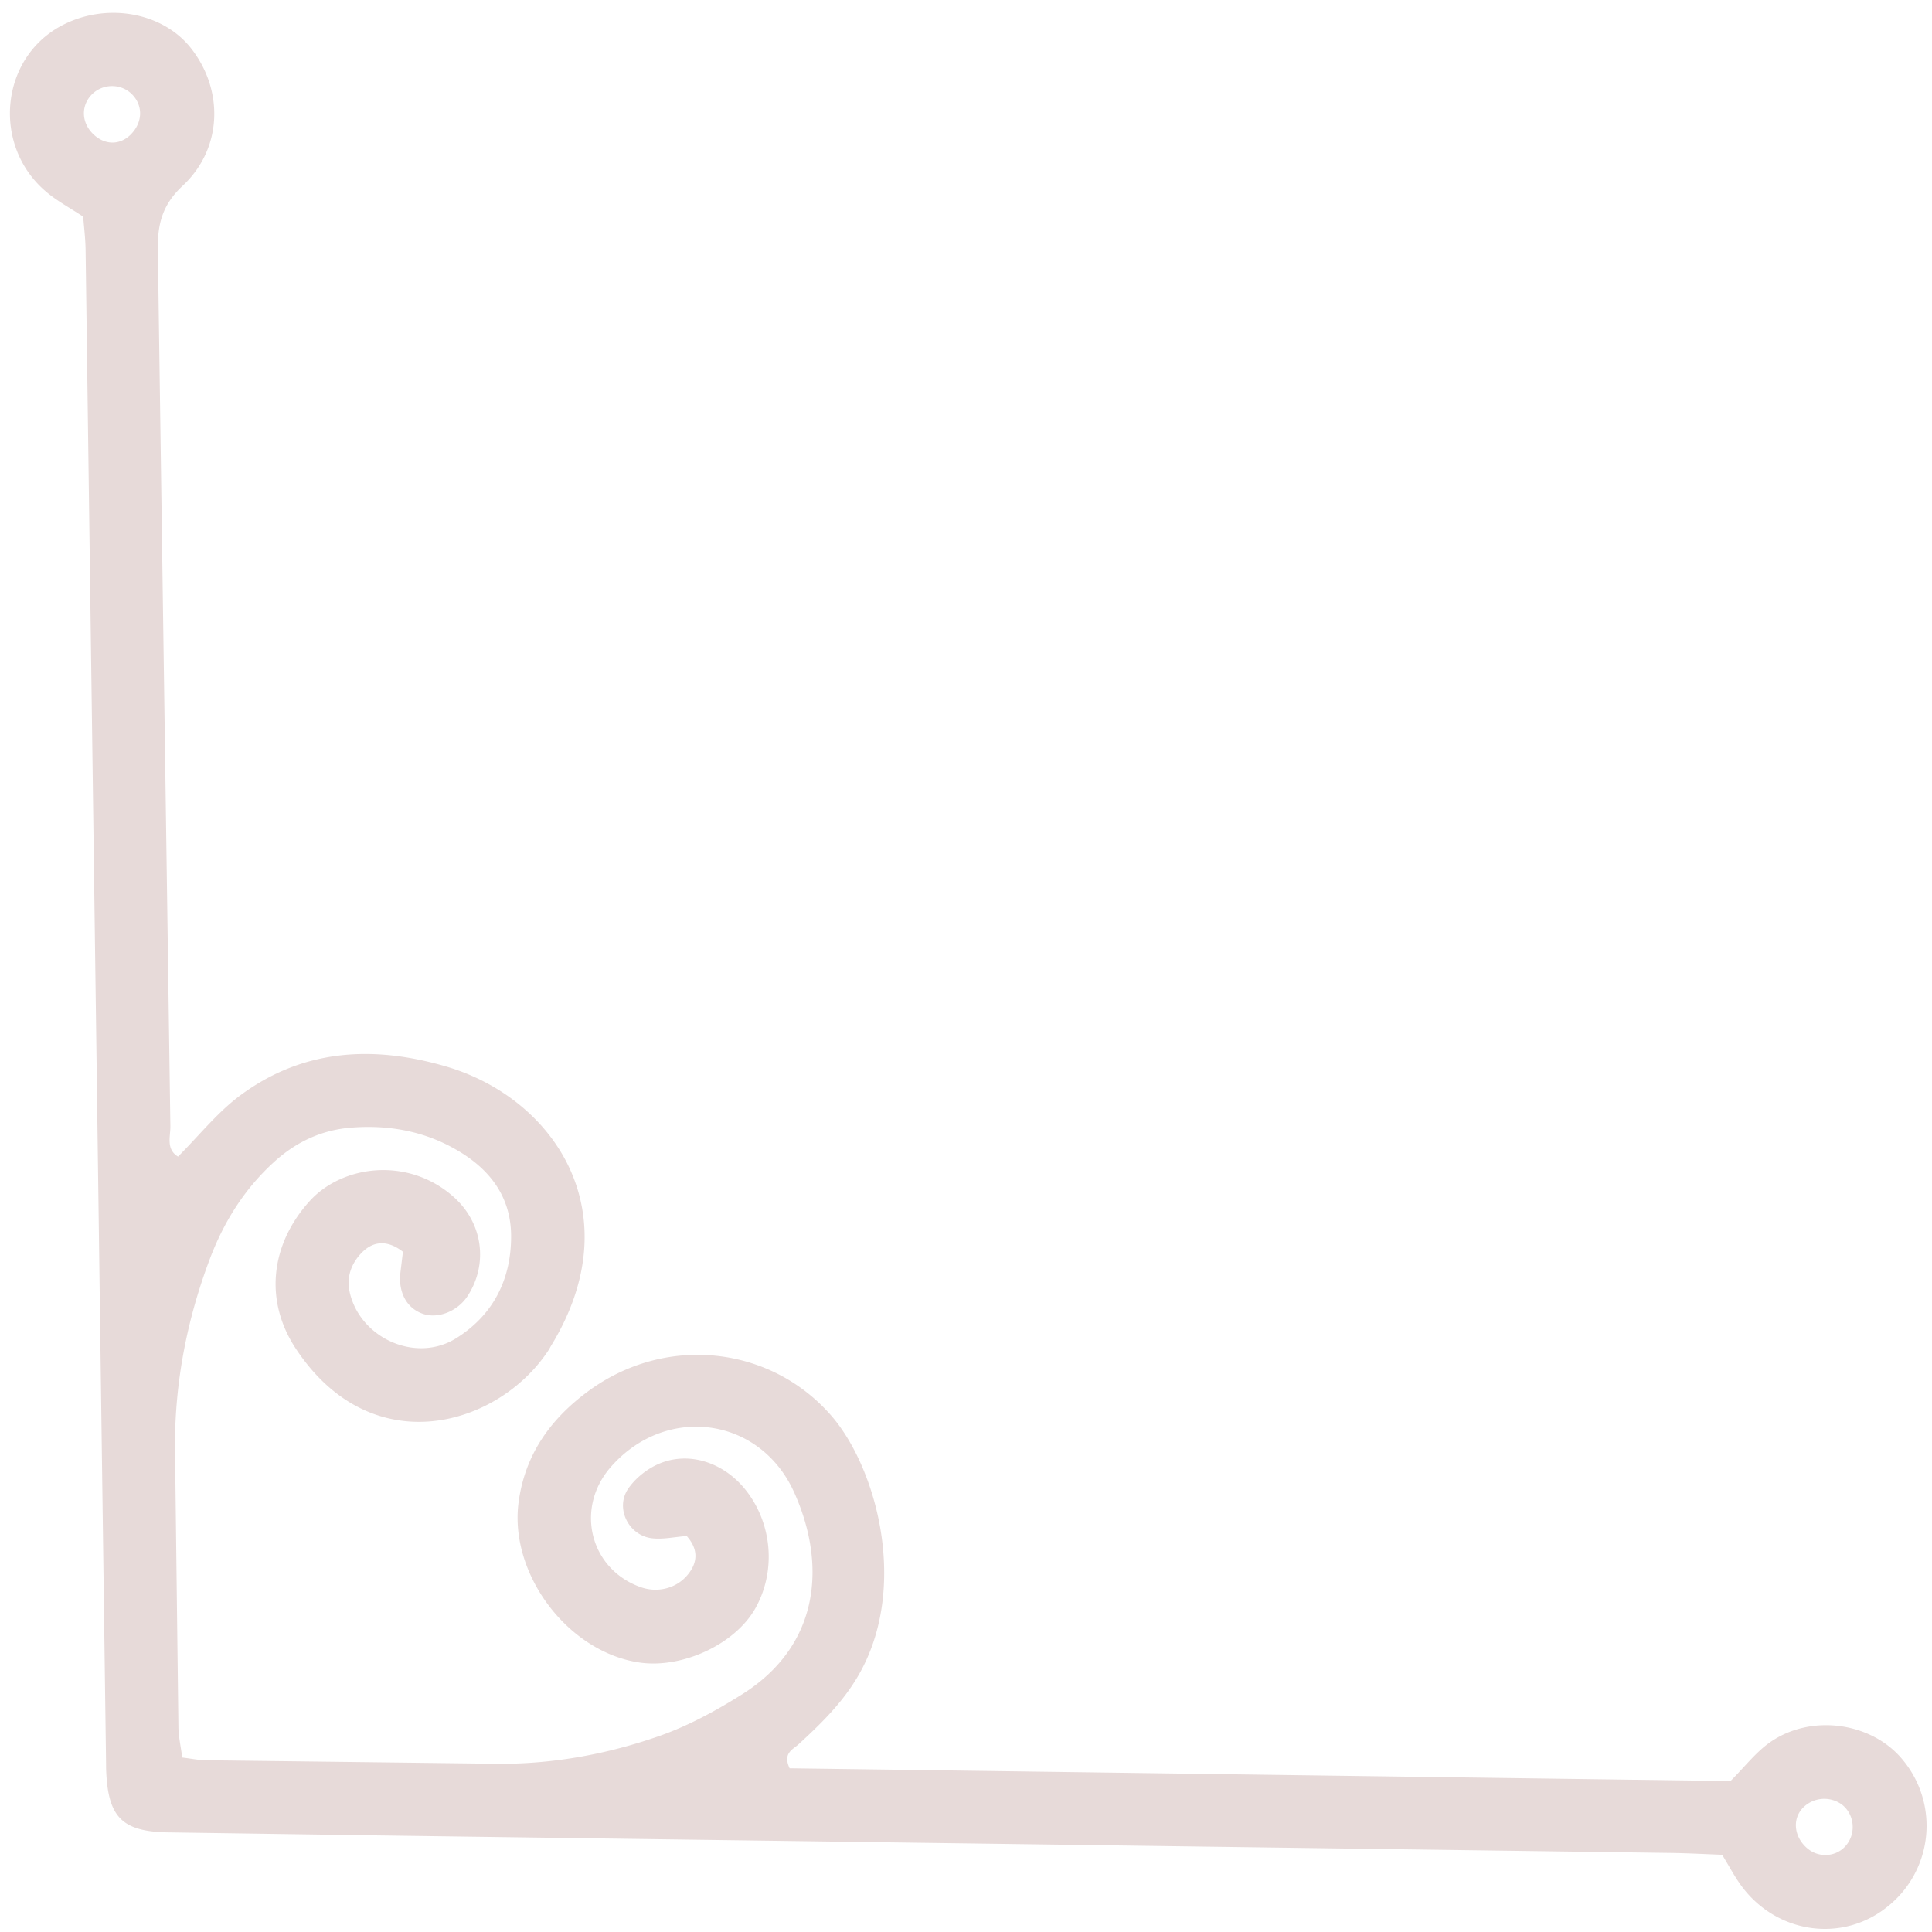 <svg xmlns="http://www.w3.org/2000/svg" width="121" height="121" fill-rule="evenodd" stroke-linejoin="round" stroke-miterlimit="2"><path d="M8.2 8.413c-.695.703-1.66.686-2.388-.04-.704-.703-.744-1.722-.1-2.418.71-.765 1.947-.752 2.63.03.627.71.566 1.708-.143 2.427M115.6 115.6c-.6.694-1.658.776-2.384.182-.857-.704-.99-1.85-.295-2.564a1.87 1.87 0 0 1 2.422-.209c.8.604.932 1.813.257 2.59M25.236 78.398l-.184 1.514c-.04 1.183.493 2.04 1.42 2.368.952.338 2.185-.148 2.813-1.11 1.288-1.98.974-4.543-.844-6.18-2.853-2.57-7.006-2.038-9.062.248-2.427 2.694-2.847 6.208-.852 9.228 4.767 7.22 12.708 4.87 15.835.085.05-.078.09-.16.134-.237 5.072-8.252.297-15.5-6.538-17.514-4.587-1.35-8.994-1.108-12.933 1.82-1.418 1.057-2.554 2.496-3.875 3.818-.77-.467-.47-1.267-.48-1.906l-.784-54.847c-.03-1.623.267-2.852 1.552-4.048 2.497-2.327 2.593-5.992.52-8.623-1.803-2.284-5.37-2.89-8.15-1.384C.002 3.693-.5 9.12 2.873 11.994c.677.58 1.483 1.008 2.337 1.576.05.66.14 1.368.15 2.078l1.282 94.76c.003.178-.001.36.01.544.125 2.825.98 3.742 3.78 3.808l12.76.186 81.455 1.103c1.074.016 2.15.075 3.21.115.447.727.78 1.368 1.2 1.94 2.2 2.997 6.3 3.587 9.116 1.34a6.46 6.46 0 0 0 1.013-9.204c-1.928-2.383-5.77-2.936-8.36-1.1-.867.615-1.542 1.503-2.447 2.407l-58.926-.8c-.442-.948.2-1.176.55-1.494 1.4-1.282 2.748-2.598 3.73-4.273 3.236-5.524 1.168-13.07-1.684-16.334-3.828-4.38-10.376-5.08-15.216-1.51-2.36 1.74-3.945 3.954-4.35 6.92-.617 4.5 3.075 9.415 7.57 10.067 2.68.39 5.967-1.14 7.24-3.37 1.317-2.31 1.09-5.293-.568-7.406-1.396-1.783-3.643-2.502-5.554-1.627-.702.32-1.397.885-1.83 1.52-.82 1.202.01 2.907 1.466 3.097.693.09 1.42-.08 2.203-.137.695.787.733 1.6.07 2.414-.708.87-1.887 1.162-2.948.79-3.196-1.125-4.142-4.954-1.865-7.542 3.44-3.913 9.32-3.15 11.466 1.593 2.03 4.5 1.64 9.572-3.24 12.65-1.668 1.05-3.448 2.018-5.303 2.655-3.174 1.1-6.492 1.71-9.86 1.706l-18.462-.223c-.44-.007-.88-.1-1.454-.17-.088-.676-.227-1.276-.24-1.88l-.216-17.65c-.003-4.014.76-7.92 2.177-11.68.872-2.312 2.15-4.37 3.997-6.06 1.387-1.274 3-2.036 4.86-2.18 2.297-.182 4.522.2 6.548 1.364 2.097 1.193 3.467 2.93 3.47 5.436.004 2.723-1.136 4.958-3.455 6.4-2.523 1.567-6.018-.022-6.657-2.905-.217-.977.135-1.837.782-2.487.713-.713 1.597-.78 2.554-.033" fill="#e7dad9"/></svg>